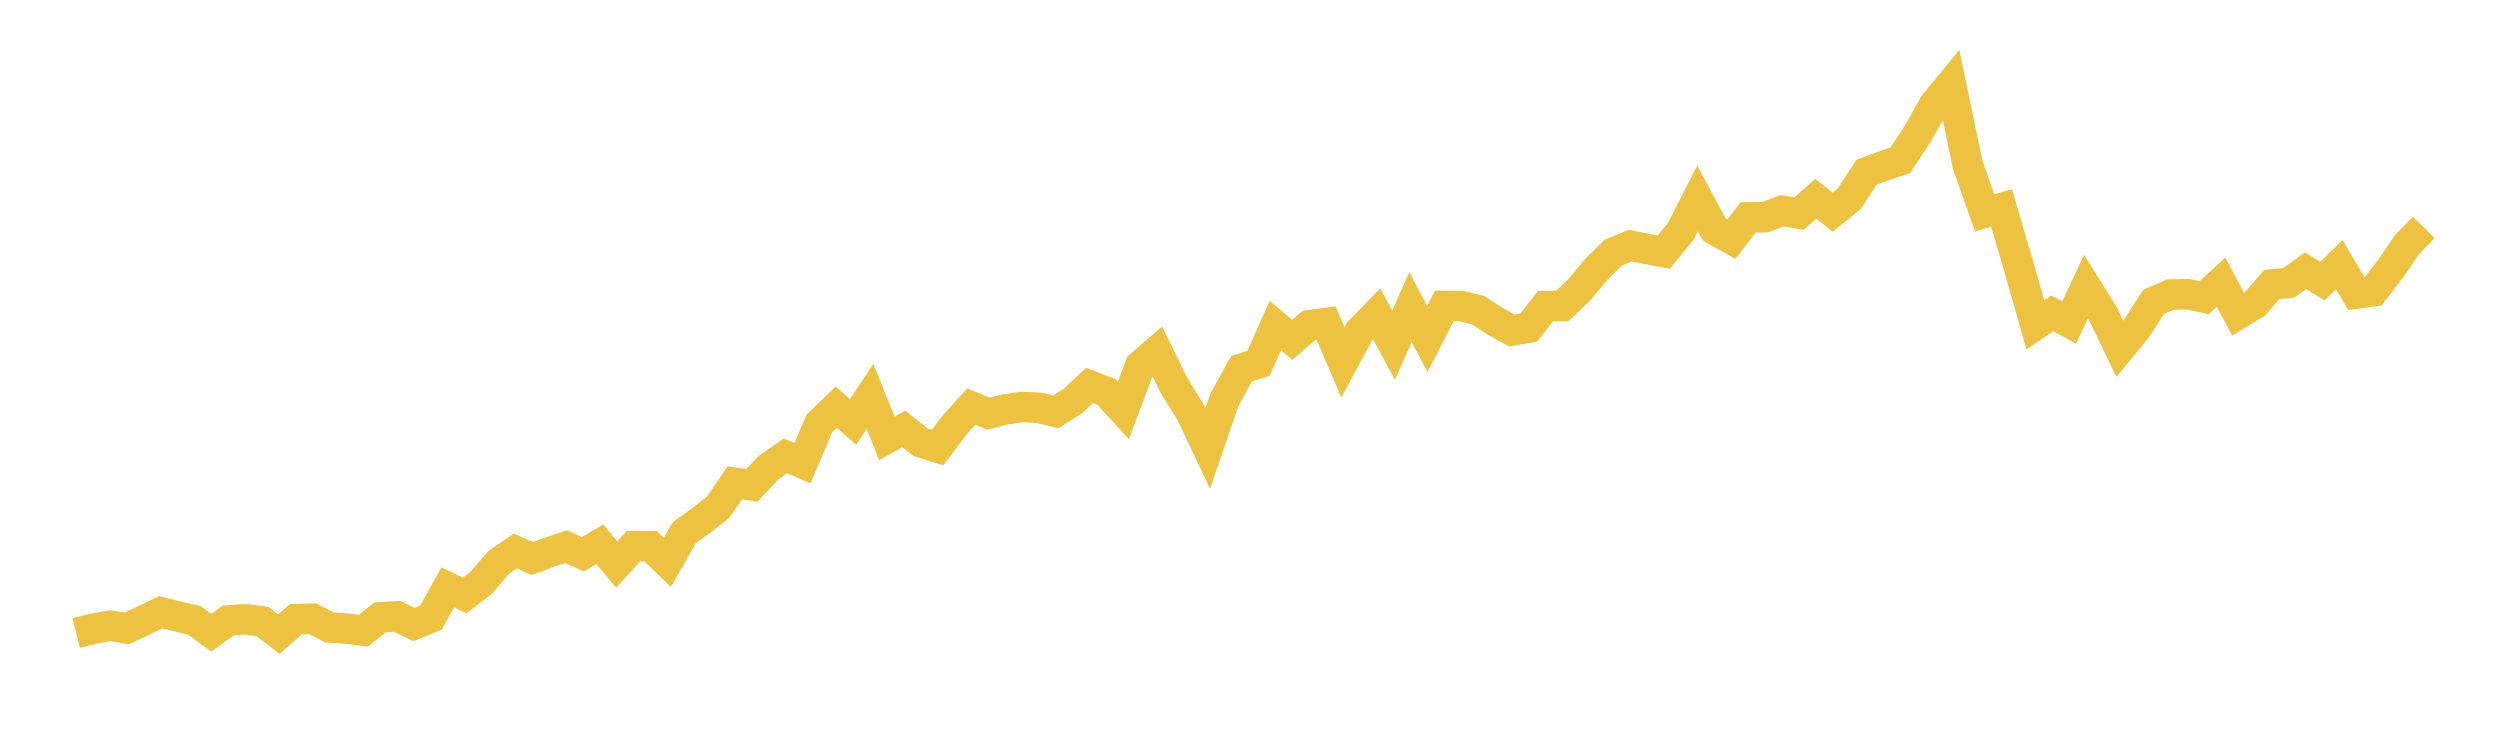 <svg width="164" height="48" xmlns="http://www.w3.org/2000/svg" xmlns:xlink="http://www.w3.org/1999/xlink"><path fill="none" stroke="rgb(237,194,64)" stroke-width="2" d="M5,41.524L6.108,41.247L7.216,41.046L8.324,41.225L9.432,40.698L10.54,40.161L11.647,40.438L12.755,40.698L13.863,41.513L14.971,40.704L16.079,40.622L17.187,40.758L18.295,41.605L19.403,40.617L20.511,40.59L21.619,41.16L22.727,41.23L23.835,41.372L24.942,40.497L26.05,40.432L27.158,40.97L28.266,40.514L29.374,38.532L30.482,39.064L31.59,38.206L32.698,36.908L33.806,36.143L34.914,36.637L36.022,36.23L37.129,35.86L38.237,36.36L39.345,35.698L40.453,37.033L41.561,35.822L42.669,35.828L43.777,36.887L44.885,34.948L45.993,34.145L47.101,33.281L48.209,31.669L49.317,31.843L50.424,30.664L51.532,29.899L52.64,30.387L53.748,27.781L54.856,26.712L55.964,27.673L57.072,26.006L58.18,28.759L59.288,28.14L60.396,29.014L61.504,29.361L62.612,27.895L63.719,26.668L64.827,27.13L65.935,26.858L67.043,26.695L68.151,26.75L69.259,27.021L70.367,26.315L71.475,25.284L72.583,25.713L73.691,26.934L74.799,23.98L75.906,23.025L77.014,25.284L78.122,27.07L79.23,29.41L80.338,26.185L81.446,24.181L82.554,23.839L83.662,21.358L84.77,22.292L85.878,21.342L86.986,21.184L88.094,23.774L89.201,21.727L90.309,20.587L91.417,22.645L92.525,20.142L93.633,22.238L94.741,20.071L95.849,20.077L96.957,20.343L98.065,21.065L99.173,21.678L100.281,21.494L101.388,20.077L102.496,20.066L103.604,19.002L104.712,17.677L105.82,16.58L106.928,16.118L108.036,16.33L109.144,16.542L110.252,15.19L111.36,13.018L112.468,15.07L113.576,15.689L114.683,14.261L115.791,14.251L116.899,13.822L118.007,14.012L119.115,13.04L120.223,13.919L121.331,13.013L122.439,11.302L123.547,10.89L124.655,10.51L125.763,8.843L126.871,6.877L127.978,5.525L129.086,10.835L130.194,13.957L131.302,13.643L132.41,17.411L133.518,21.315L134.626,20.554L135.734,21.157L136.842,18.806L137.95,20.576L139.058,22.884L140.165,21.537L141.273,19.805L142.381,19.322L143.489,19.295L144.597,19.528L145.705,18.507L146.813,20.609L147.921,19.941L149.029,18.659L150.137,18.556L151.245,17.758L152.353,18.448L153.46,17.356L154.568,19.257L155.676,19.11L156.784,17.677L157.892,16.053L159,14.918"></path></svg>